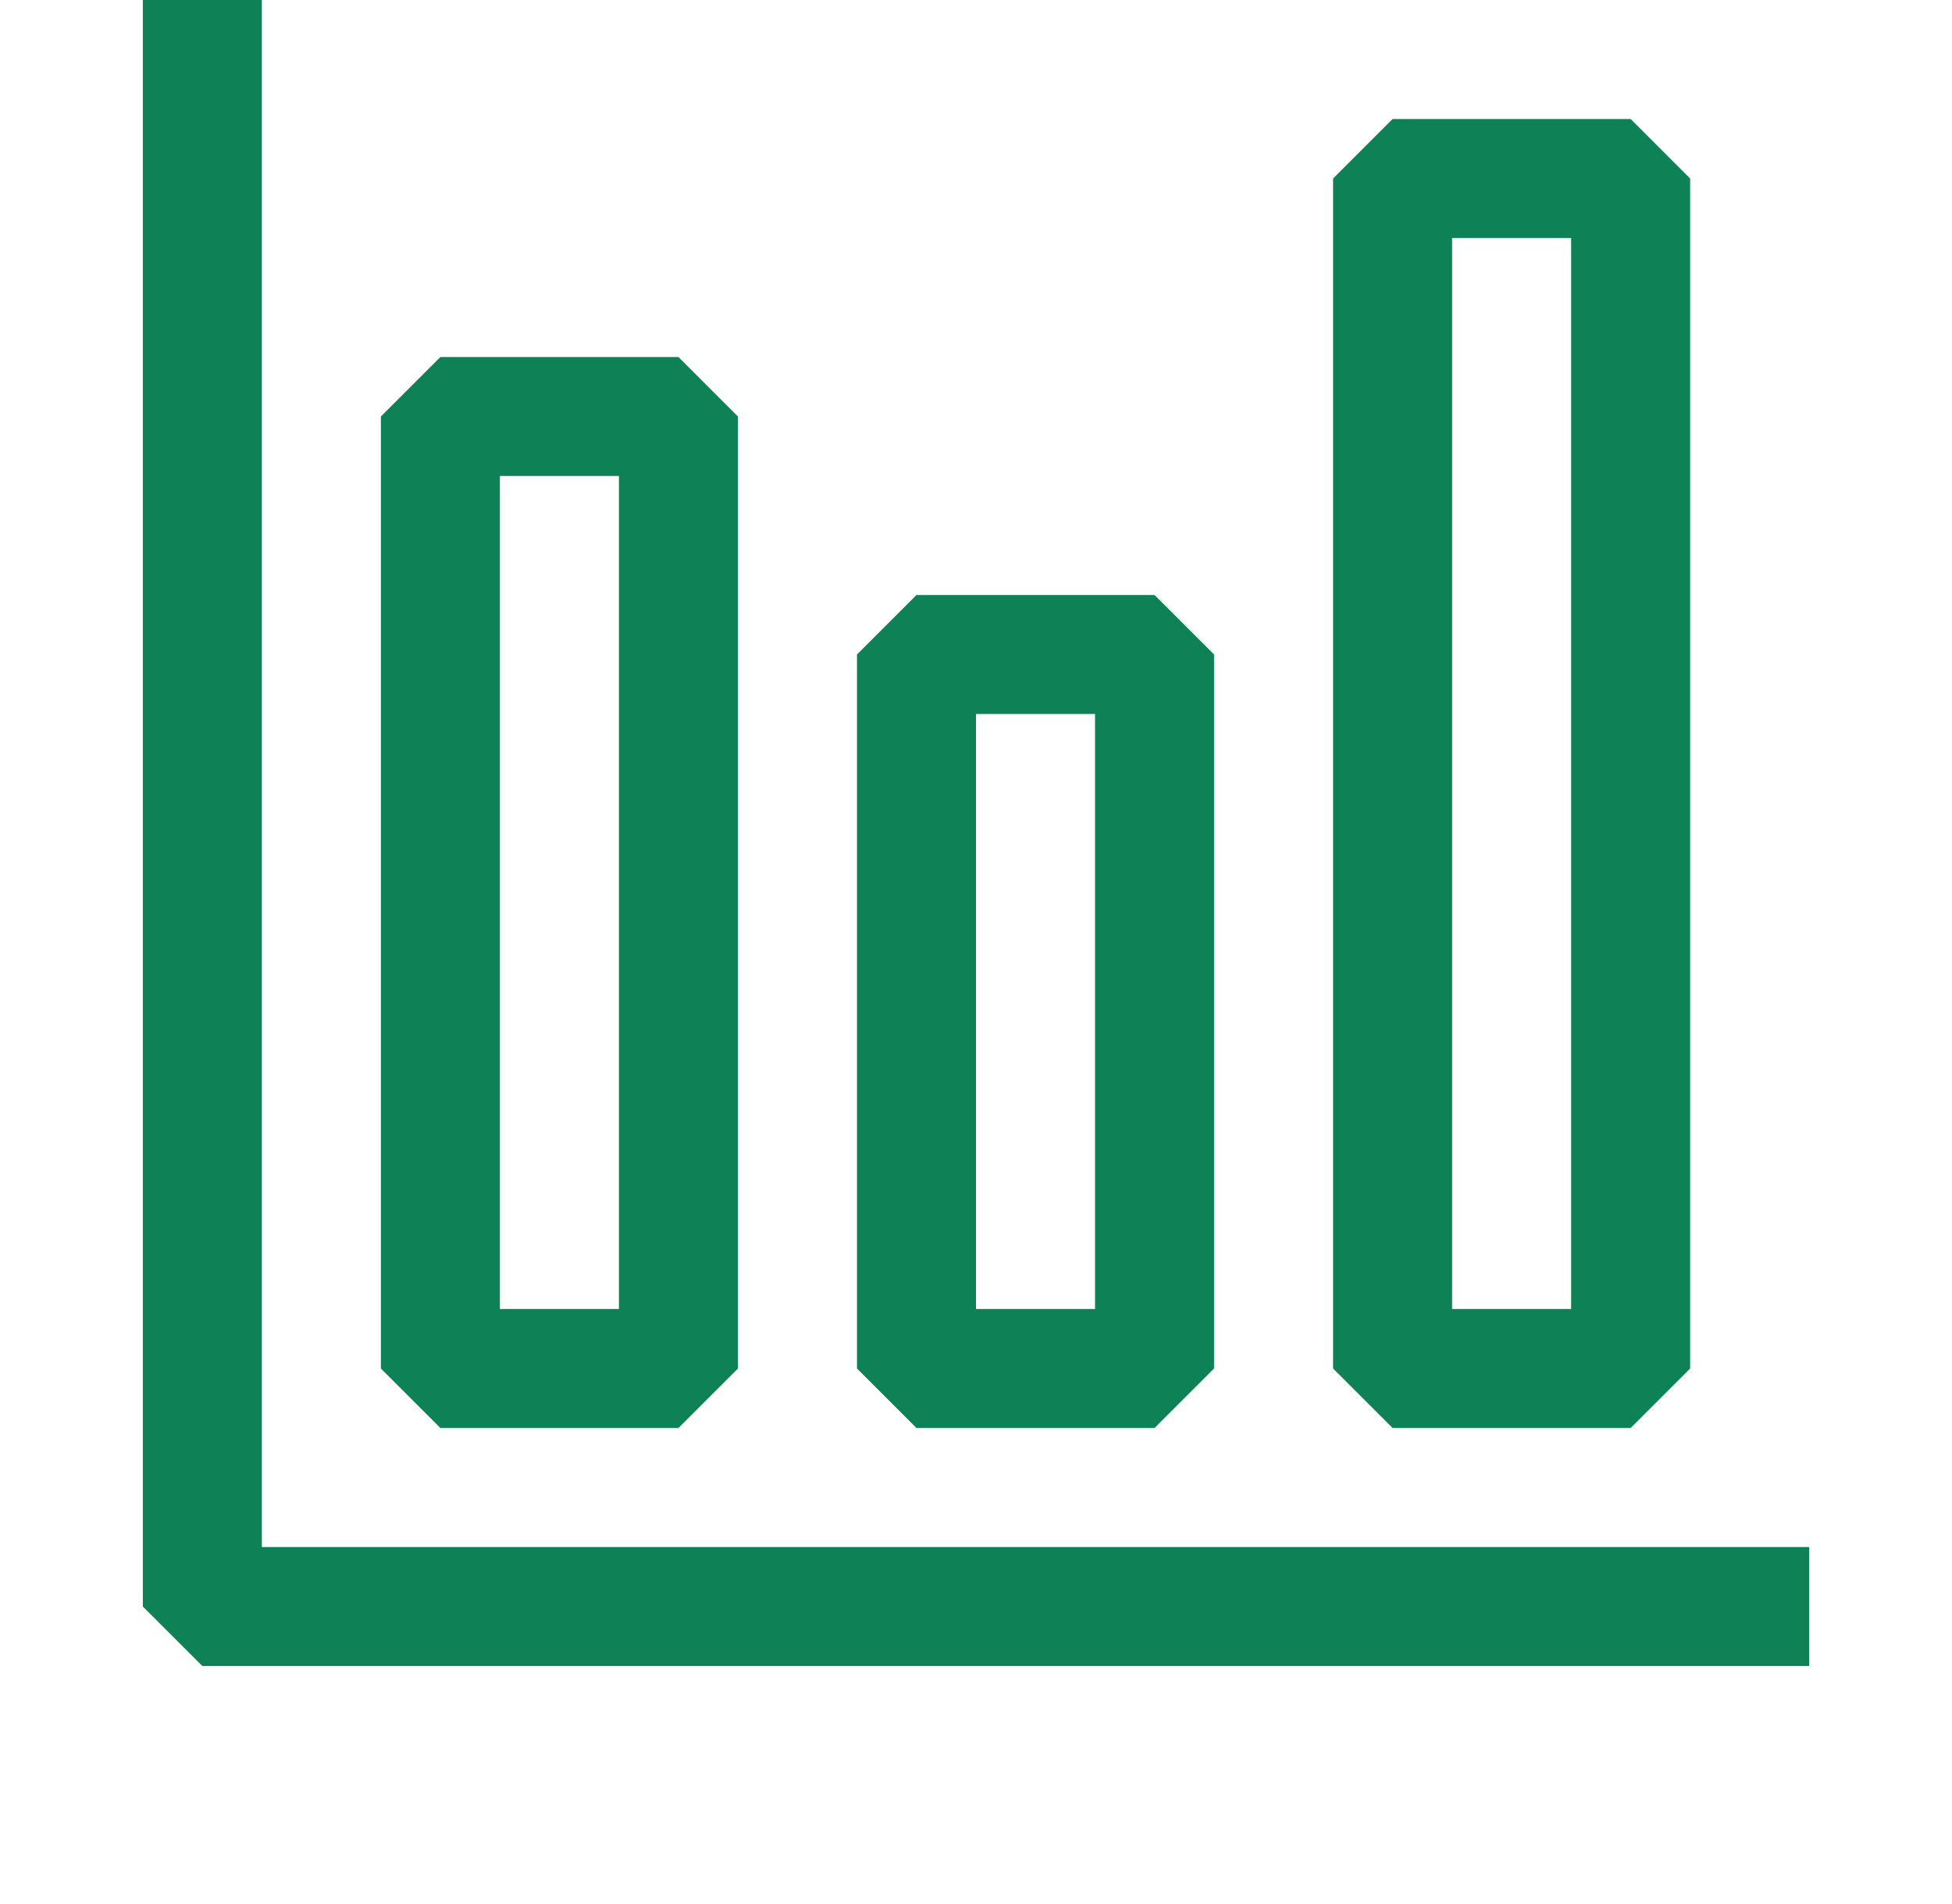 <svg width="41" height="40" viewBox="0 0 41 40" fill="none" xmlns="http://www.w3.org/2000/svg">
<path fill-rule="evenodd" clip-rule="evenodd" d="M4.25 35H38V32.5H5.5V0H3V33.75L4.25 35ZM8 28.75V8.75L9.25 7.5H14.25L15.5 8.75V28.75L14.25 30H9.25L8 28.75ZM13 27.5V10H10.5V27.5H13ZM28 3.75V28.75L29.25 30H34.25L35.5 28.75V3.75L34.25 2.5H29.25L28 3.75ZM33 5V27.5H30.5V5H33ZM18 28.75V13.75L19.25 12.5H24.25L25.5 13.75V28.75L24.25 30H19.25L18 28.75ZM23 27.5V15H20.5V27.5H23Z" fill="#0E8256"/>
</svg>
